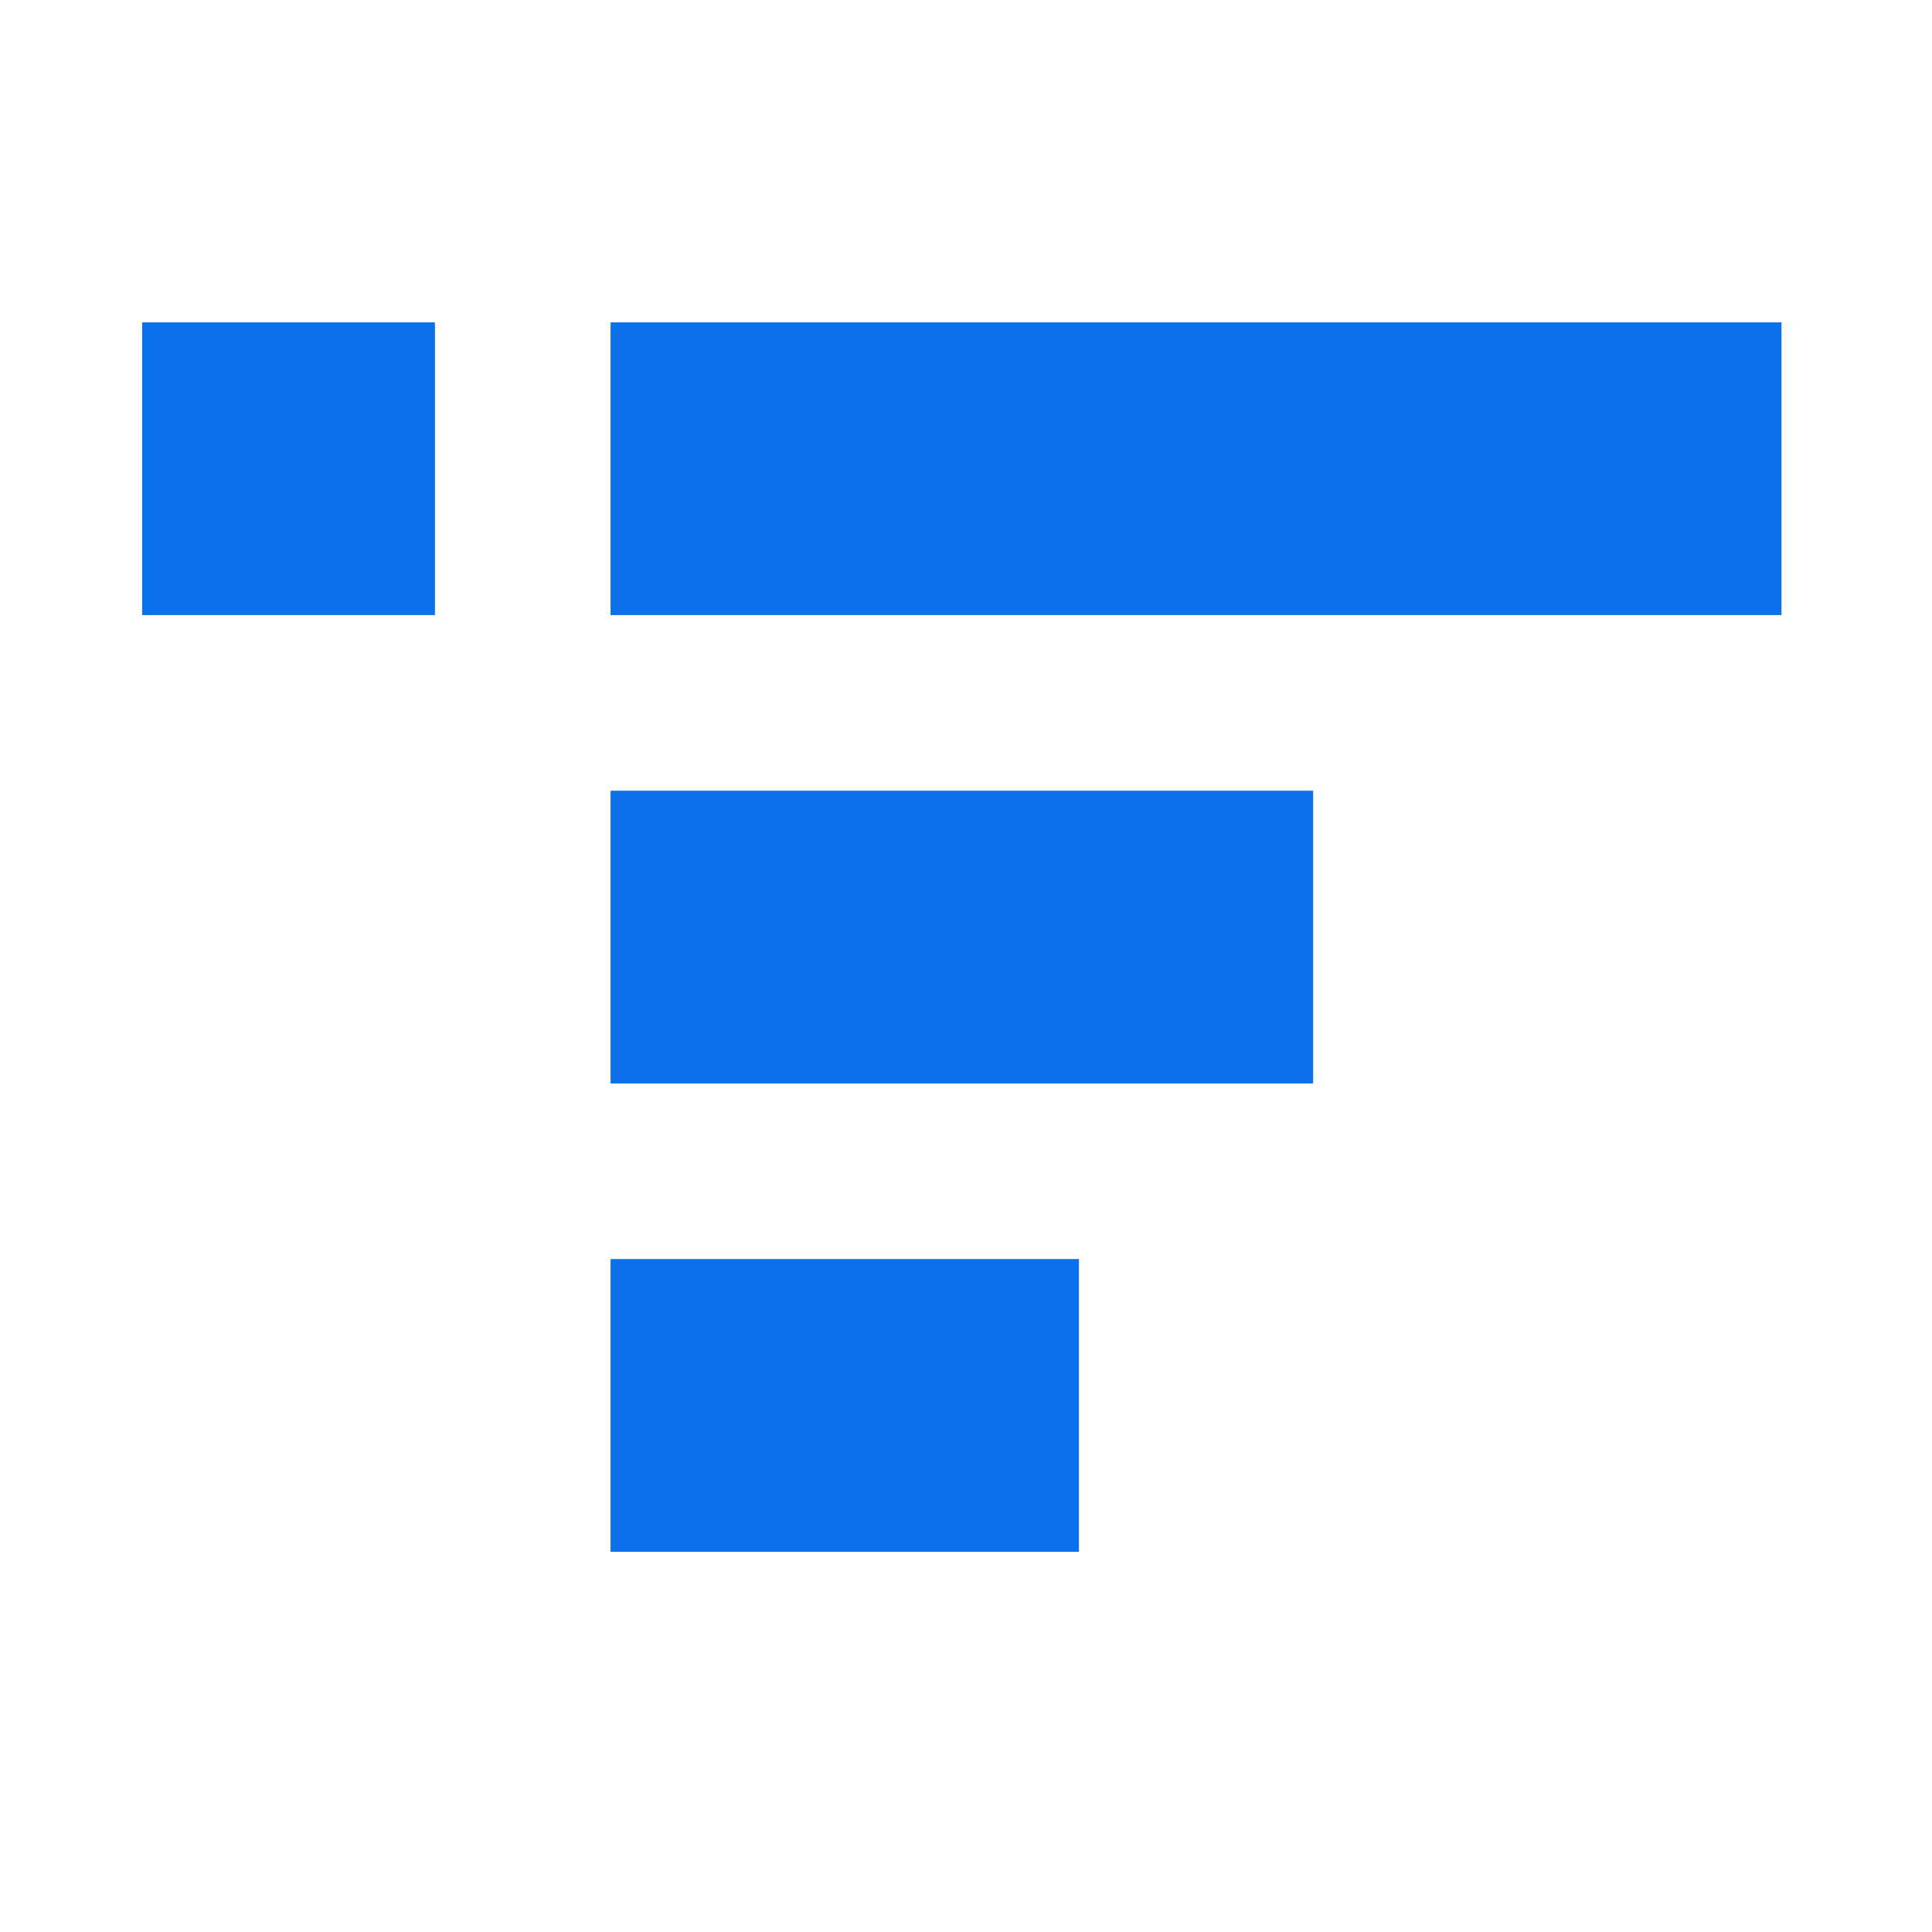 <svg width="33" height="33" viewBox="0 0 33 33" fill="none" xmlns="http://www.w3.org/2000/svg">
<mask id="mask0_545_7594" style="mask-type:alpha" maskUnits="userSpaceOnUse" x="0" y="0" width="33" height="33">
<rect x="0.429" y="0.506" width="32" height="32" fill="#C4C4C4"/>
</mask>
<g mask="url(#mask0_545_7594)">
<rect x="10.429" y="5.506" width="20" height="5" fill="#0A70EA"/>
<rect x="10.429" y="13.506" width="12" height="5" fill="#0A70EA"/>
<rect x="10.429" y="21.506" width="8" height="5" fill="#0A70EA"/>
<rect x="2.429" y="5.506" width="5" height="5" fill="#0A70EA"/>
</g>
</svg>
